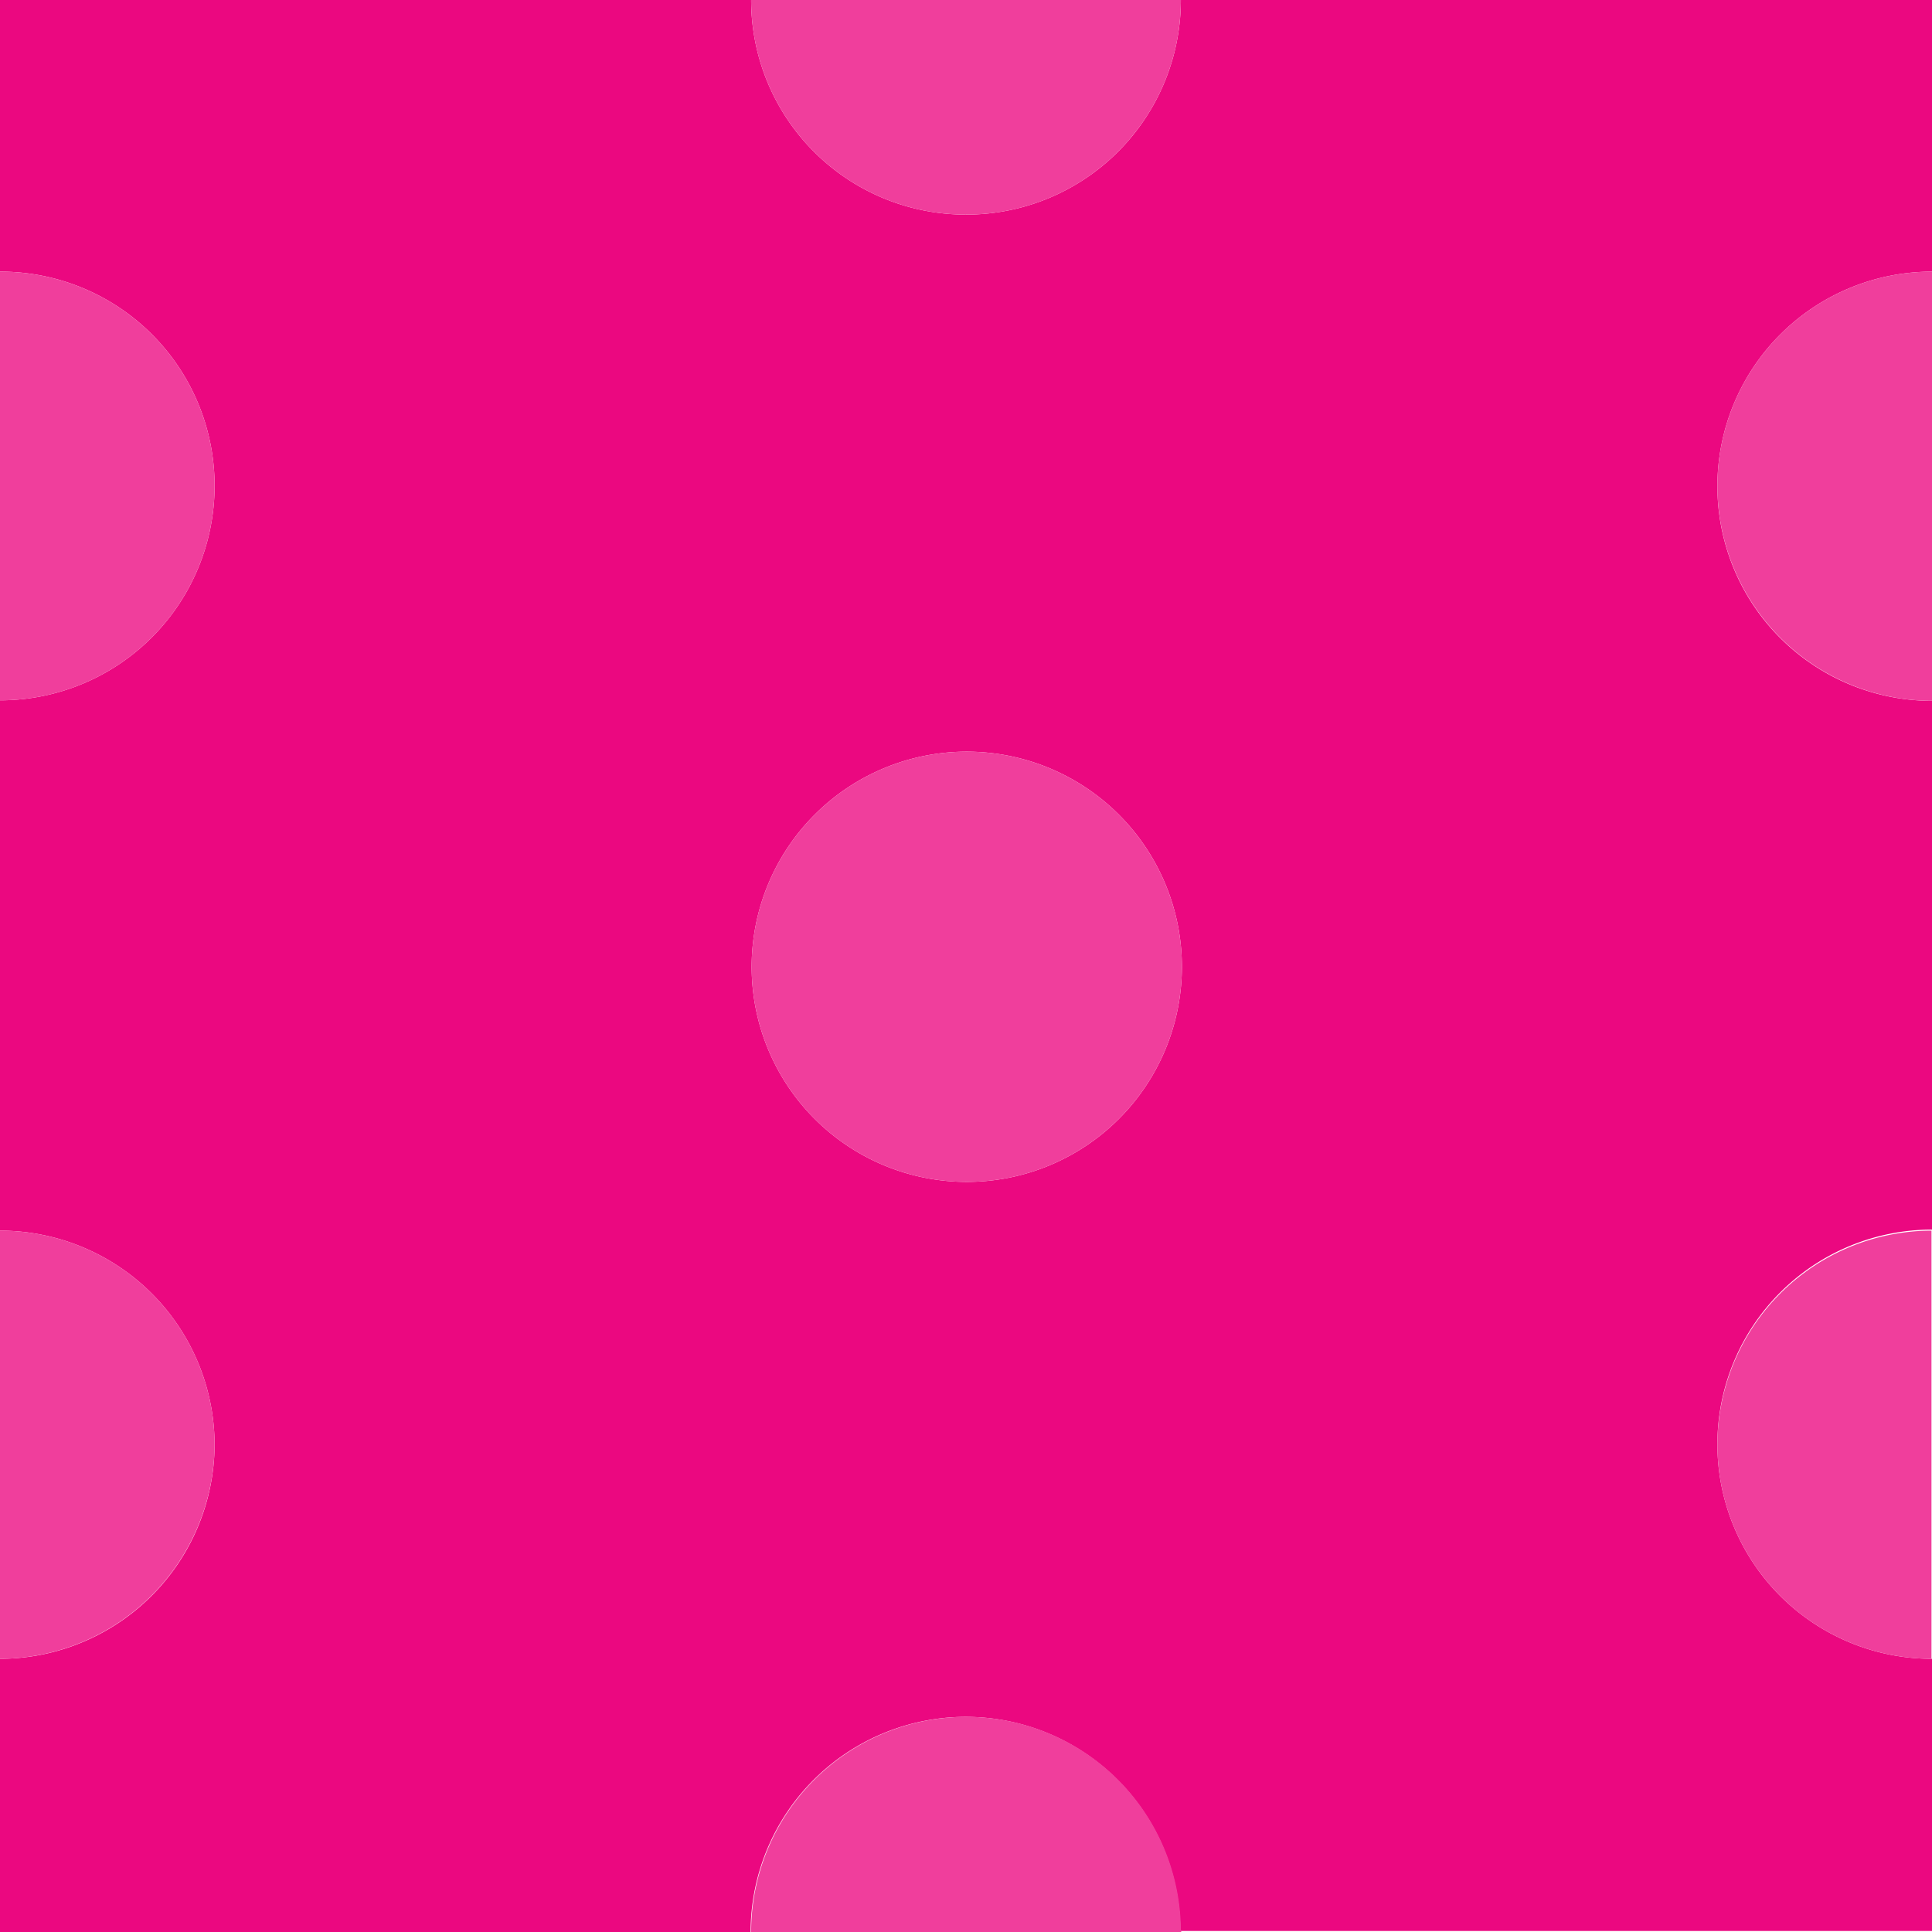 <svg id="Layer_1" data-name="Layer 1" xmlns="http://www.w3.org/2000/svg" viewBox="0 0 37.27 37.27"><defs><style>.cls-1{fill:#eb0880;}.cls-2{fill:#f03e9c;}</style></defs><g id="Layer_2" data-name="Layer 2"><g id="Layer_1-2" data-name="Layer 1-2"><path class="cls-1" d="M22.78,0a4.14,4.14,0,0,1-4.14,4.14h0A4.14,4.14,0,0,1,14.49,0H0V5.24A4.13,4.13,0,0,1,4.14,9.36h0A4.14,4.14,0,0,1,0,13.51H0V23.74a4.14,4.14,0,0,1,4.14,4.14h0A4.15,4.15,0,0,1,0,32v5.27H14.48a4.15,4.15,0,0,1,4.14-4.15h0a4.14,4.14,0,0,1,4.15,4.13h14.5V32h0a4.14,4.14,0,1,1,0-8.28h0V13.52a4.14,4.14,0,0,1,0-8.28h0V0ZM18.65,22.8a4.15,4.15,0,1,1,0-8.3h0a4.15,4.15,0,1,1,0,8.3Z"/><path class="cls-2" d="M4.14,9.37h0A4.13,4.13,0,0,0,0,5.24H0v8.27A4.14,4.14,0,0,0,4.14,9.37Z"/><path class="cls-2" d="M4.14,27.89h0A4.14,4.14,0,0,0,0,23.74H0V32A4.16,4.16,0,0,0,4.14,27.89Z"/><path class="cls-2" d="M33.13,9.39a4.15,4.15,0,0,0,4.14,4.13V5.24h0a4.14,4.14,0,0,0-4.14,4.14Z"/><path class="cls-2" d="M33.13,27.87A4.14,4.14,0,0,0,37.26,32h0V23.74h0A4.14,4.14,0,0,0,33.13,27.87Z"/><path class="cls-2" d="M18.63,4.14h0A4.14,4.14,0,0,0,22.78,0H14.49A4.14,4.14,0,0,0,18.63,4.14Z"/><path class="cls-2" d="M22.78,37.25a4.14,4.14,0,0,0-4.15-4.13h0a4.15,4.15,0,0,0-4.14,4.15h8.3Z"/><path class="cls-2" d="M18.63,14.5h0a4.15,4.15,0,1,0,4.17,4.13,4.15,4.15,0,0,0-4.17-4.13h0Z"/></g></g></svg>